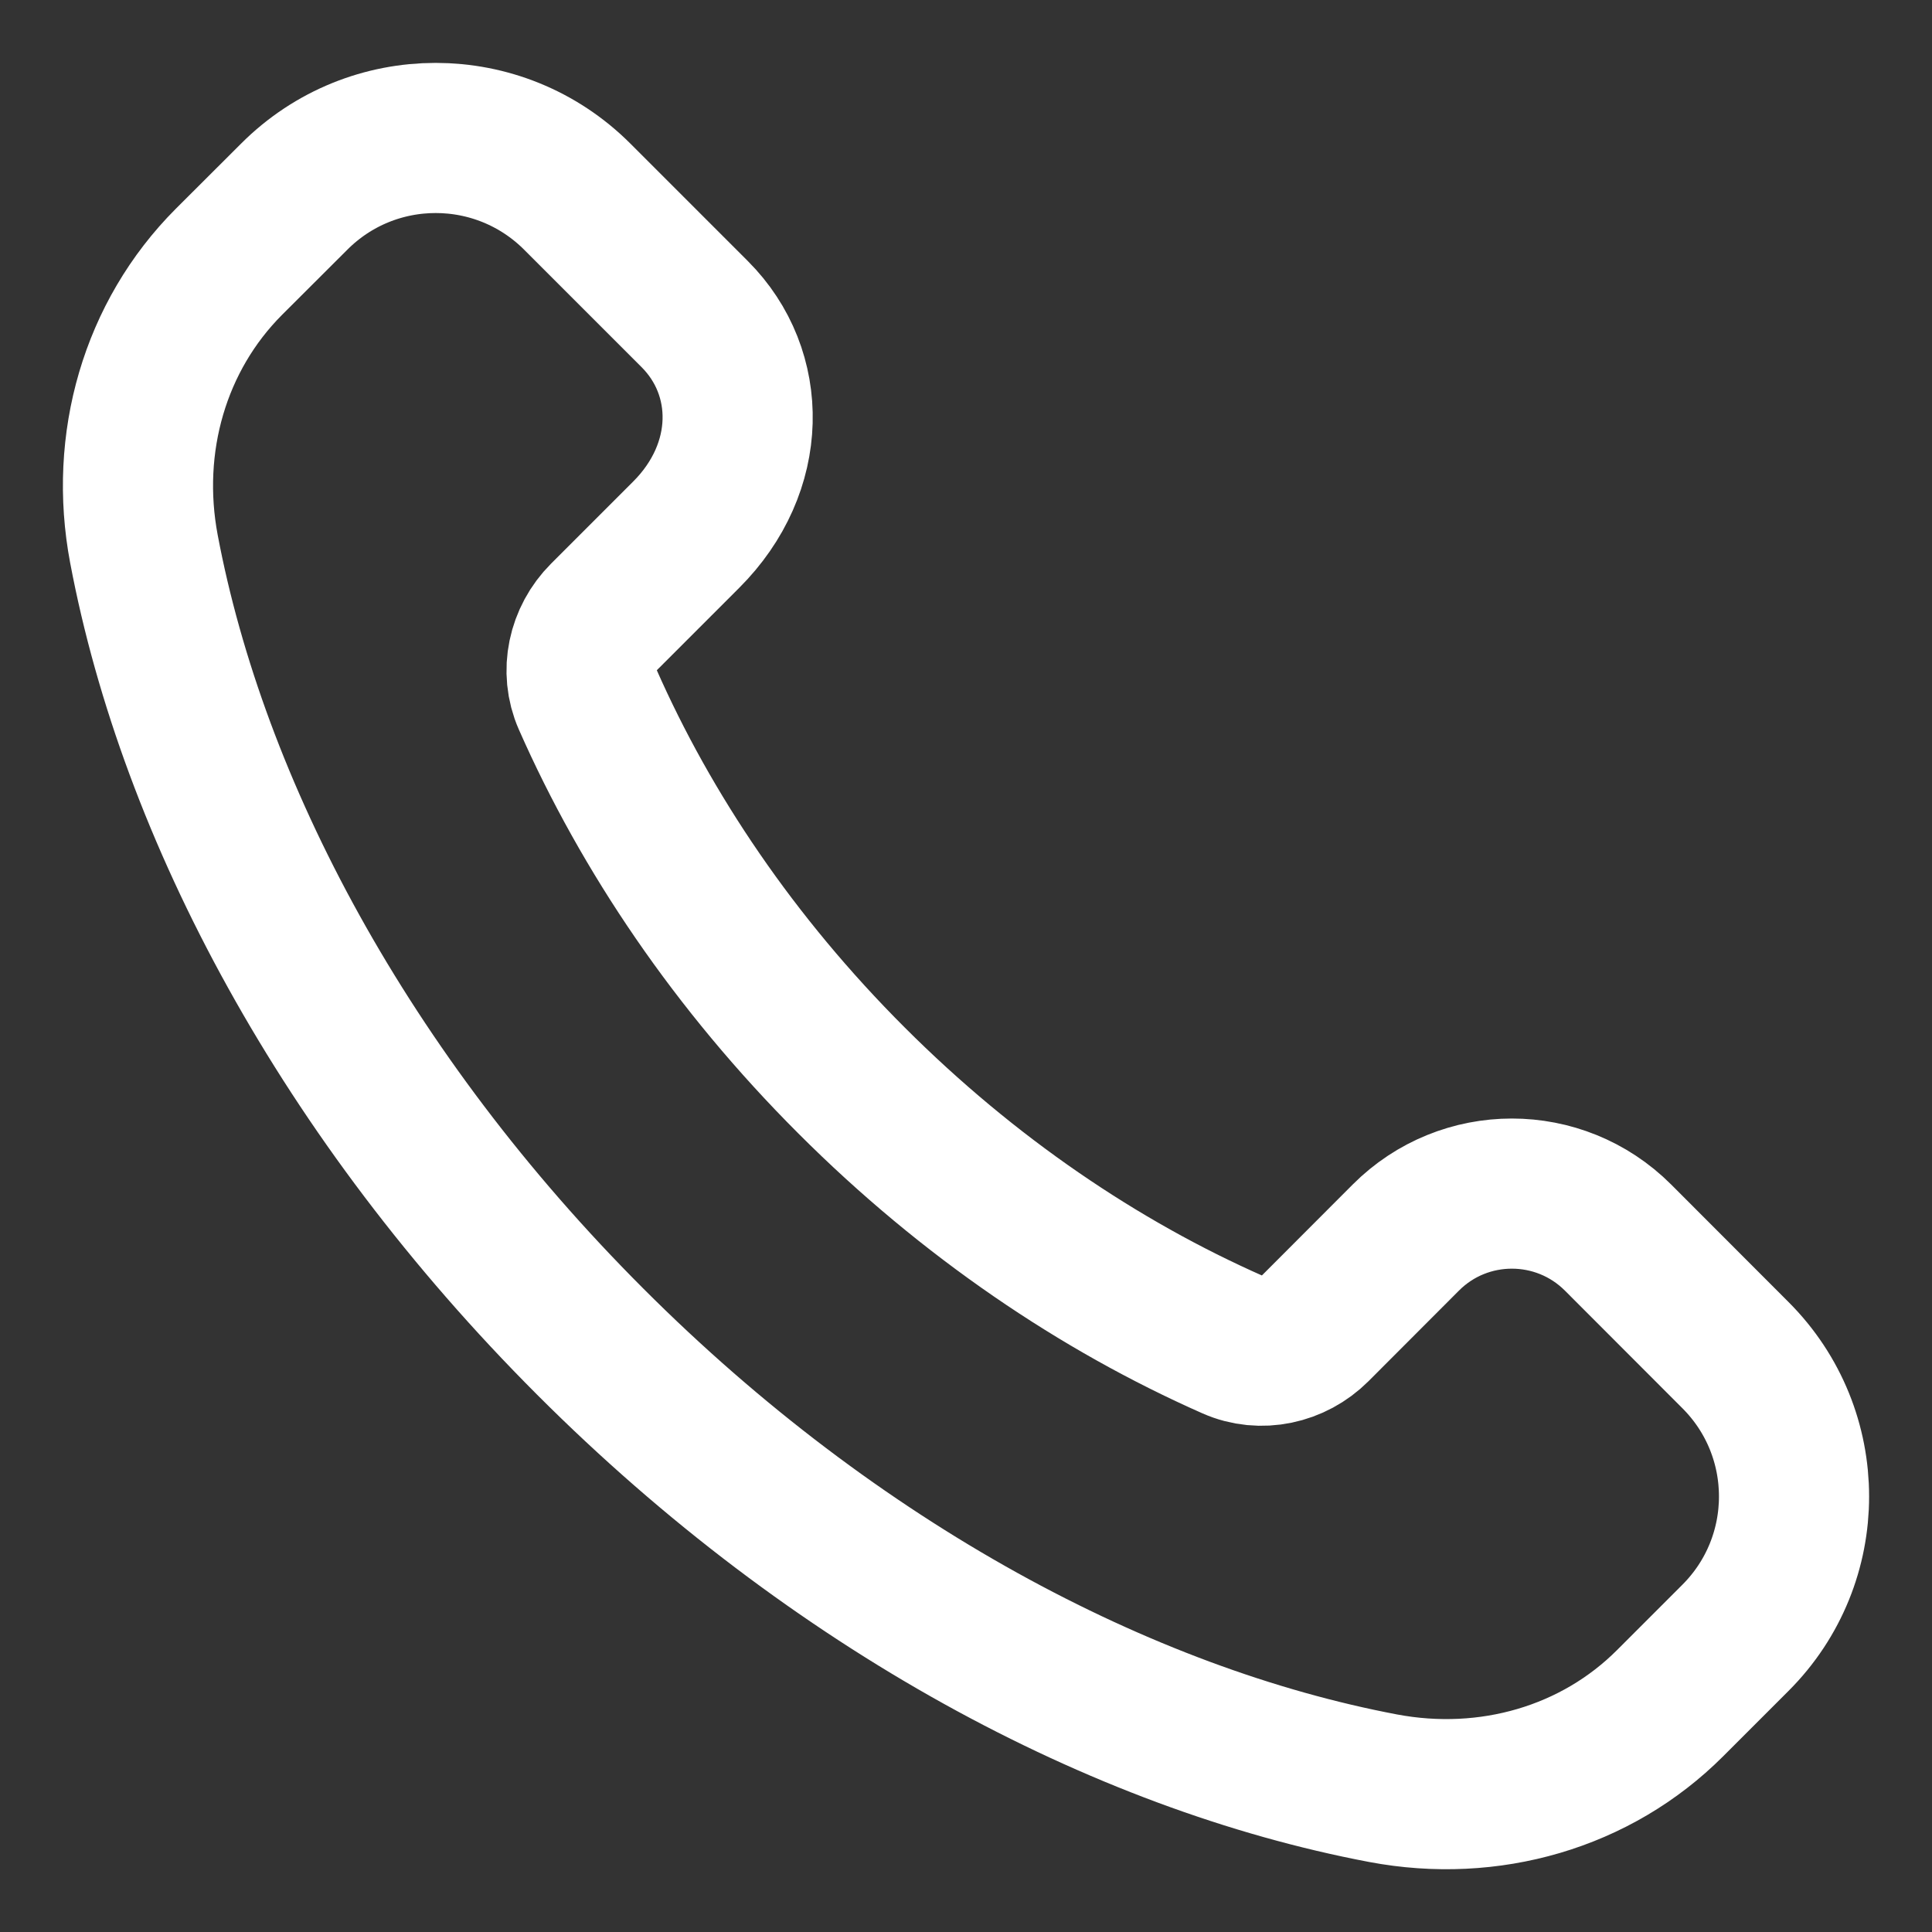 <svg width="14" height="14" viewBox="0 0 14 14" fill="none" xmlns="http://www.w3.org/2000/svg">
<rect x="0" y="0" width="14" height="14" fill="#333333" stroke="none"/>
<path fill-rule="evenodd" clip-rule="evenodd" d="M6.171 7.83C5.322 6.982 4.683 6.032 4.258 5.068C4.168 4.864 4.221 4.626 4.378 4.469L4.972 3.875C5.459 3.389 5.459 2.701 5.034 2.276L4.183 1.425C3.616 0.858 2.698 0.858 2.132 1.425L1.659 1.897C1.122 2.435 0.898 3.21 1.043 3.978C1.401 5.873 2.502 7.947 4.278 9.723C6.053 11.499 8.128 12.599 10.022 12.958C10.791 13.103 11.566 12.879 12.103 12.341L12.575 11.869C13.142 11.303 13.142 10.385 12.575 9.819L11.725 8.968C11.3 8.543 10.611 8.543 10.187 8.968L9.532 9.624C9.375 9.781 9.136 9.834 8.933 9.744C7.969 9.318 7.019 8.678 6.171 7.83Z" stroke="white" stroke-width="1.088" stroke-linecap="round" stroke-linejoin="round"/>
</svg>
